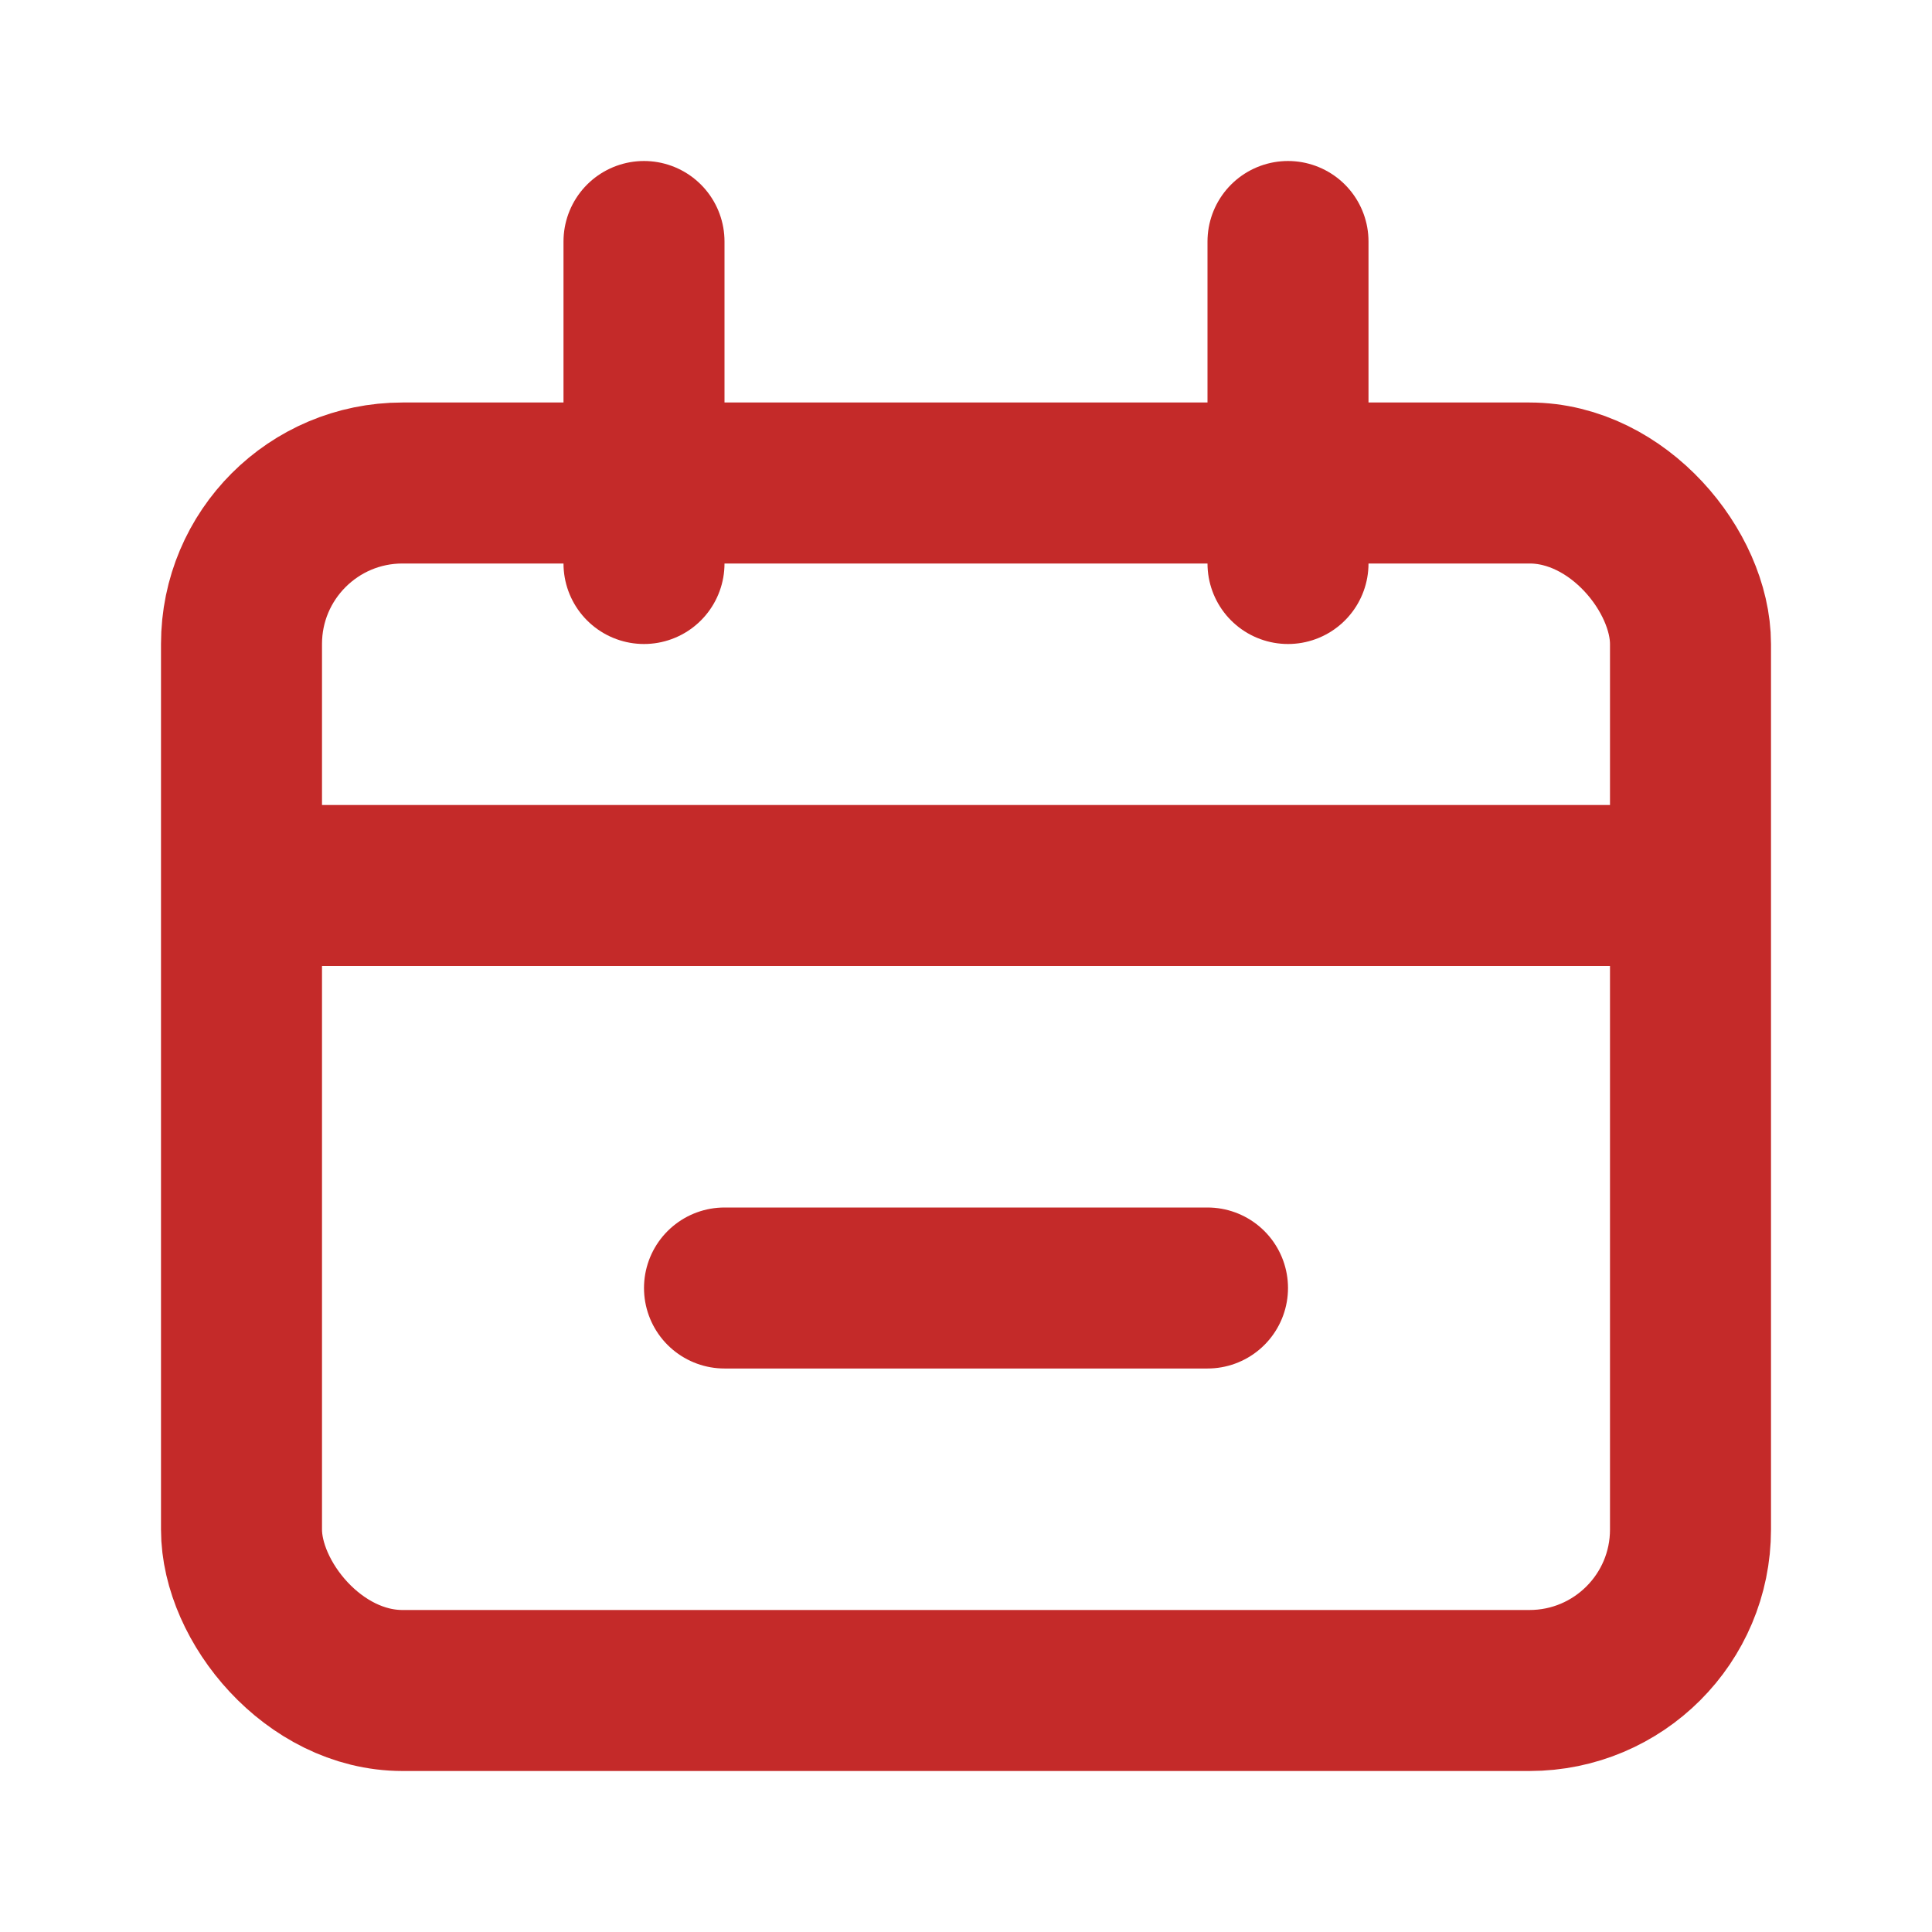 <svg width="24" height="24" viewBox="0 0 24 24" fill="none" xmlns="http://www.w3.org/2000/svg">
<rect x="3" y="6" width="18" height="15" rx="2" stroke="#C42A29" stroke-width="2"/>
<path d="M4 11H20" stroke="#C42A29" stroke-width="2" stroke-linecap="round"/>
<path d="M9 16H15" stroke="#C42A29" stroke-width="2" stroke-linecap="round"/>
<path d="M8 3L8 7" stroke="#C42A29" stroke-width="2" stroke-linecap="round"/>
<path d="M16 3L16 7" stroke="#C42A29" stroke-width="2" stroke-linecap="round"/>
</svg>
